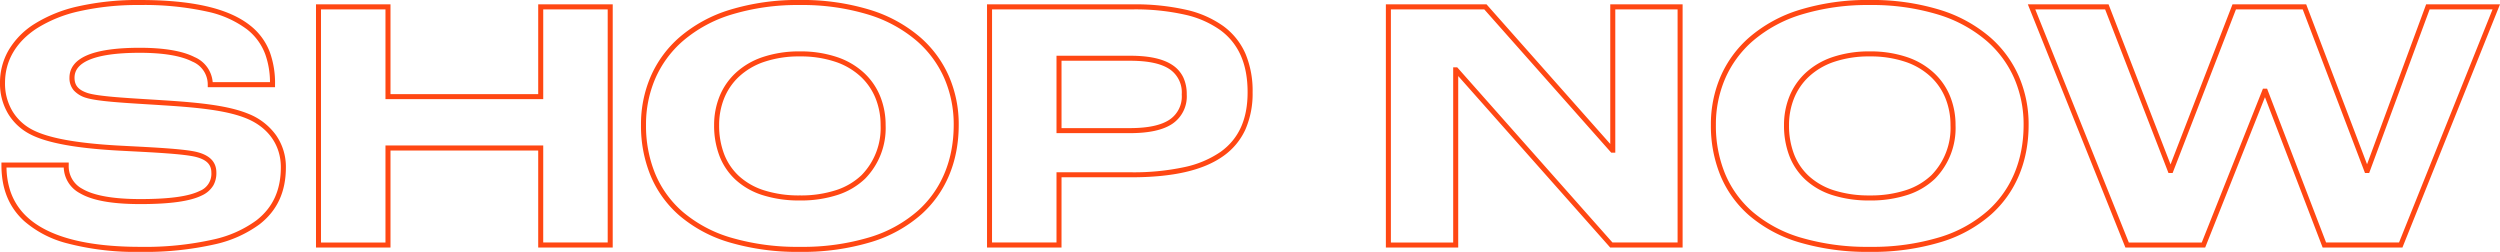 <svg xmlns="http://www.w3.org/2000/svg" width="497" height="50.072" viewBox="0 0 497 50.072"><path d="M374.089,1.332a47.766,47.766,0,0,1-14.051-1.9,27.135,27.135,0,0,1-9.86-5.286,21.4,21.4,0,0,1-5.794-8.03,26.065,26.065,0,0,1-1.88-10.039,23.953,23.953,0,0,1,1.892-9.522,21.949,21.949,0,0,1,5.807-7.926,27.791,27.791,0,0,1,9.859-5.39,46.04,46.04,0,0,1,14.025-1.982,46.04,46.04,0,0,1,14.025,1.982,27.791,27.791,0,0,1,9.859,5.39,21.948,21.948,0,0,1,5.807,7.926,23.953,23.953,0,0,1,1.892,9.522c0,7.272-2.567,13.425-7.424,17.793a26.8,26.8,0,0,1-9.831,5.459A47.063,47.063,0,0,1,374.089,1.332Zm0-49.072a45.051,45.051,0,0,0-13.72,1.935,26.8,26.8,0,0,0-9.508,5.192,20.957,20.957,0,0,0-5.546,7.567A22.96,22.96,0,0,0,343.5-23.92a25.073,25.073,0,0,0,1.8,9.656,20.409,20.409,0,0,0,5.526,7.658,26.148,26.148,0,0,0,9.5,5.086A46.777,46.777,0,0,0,374.089.332a46.074,46.074,0,0,0,14.023-1.951,25.81,25.81,0,0,0,9.468-5.251c4.64-4.174,7.093-10.07,7.093-17.05a22.96,22.96,0,0,0-1.811-9.127,20.957,20.957,0,0,0-5.546-7.567,26.8,26.8,0,0,0-9.508-5.192A45.051,45.051,0,0,0,374.089-47.741ZM161.394,1.332a47.766,47.766,0,0,1-14.051-1.9,27.135,27.135,0,0,1-9.86-5.286,21.4,21.4,0,0,1-5.794-8.03,26.065,26.065,0,0,1-1.88-10.039,23.953,23.953,0,0,1,1.892-9.522,21.948,21.948,0,0,1,5.807-7.926,27.791,27.791,0,0,1,9.859-5.39,46.04,46.04,0,0,1,14.025-1.982,46.04,46.04,0,0,1,14.025,1.982,27.791,27.791,0,0,1,9.859,5.39,21.948,21.948,0,0,1,5.807,7.926,23.953,23.953,0,0,1,1.892,9.522c0,7.272-2.567,13.425-7.424,17.793a26.8,26.8,0,0,1-9.831,5.459A47.063,47.063,0,0,1,161.394,1.332Zm0-49.072a45.051,45.051,0,0,0-13.72,1.935,26.8,26.8,0,0,0-9.508,5.192,20.957,20.957,0,0,0-5.546,7.567,22.96,22.96,0,0,0-1.811,9.127,25.074,25.074,0,0,0,1.8,9.656,20.409,20.409,0,0,0,5.526,7.658,26.148,26.148,0,0,0,9.5,5.086A46.777,46.777,0,0,0,161.394.332a46.074,46.074,0,0,0,14.023-1.951,25.81,25.81,0,0,0,9.468-5.251c4.64-4.174,7.093-10.07,7.093-17.05a22.96,22.96,0,0,0-1.811-9.127,20.957,20.957,0,0,0-5.546-7.567,26.8,26.8,0,0,0-9.508-5.192A45.051,45.051,0,0,0,161.394-47.741ZM30.294,1.332A53.722,53.722,0,0,1,15.534-.417,20.864,20.864,0,0,1,7.165-4.808c-3.026-2.776-4.5-6.415-4.5-11.125v-.5H16.043v.5a5.058,5.058,0,0,0,2.679,4.715C21.008-9.856,24.9-9.165,30.294-9.165c5.736,0,9.588-.527,11.776-1.612A3.656,3.656,0,0,0,44.4-14.422c0-1.671-1.034-2.652-3.353-3.183-2.458-.54-7.993-.826-12.877-1.079-.88-.046-1.712-.089-2.509-.132-8.358-.48-14-1.534-17.256-3.221a10.961,10.961,0,0,1-4.369-4.023A11.7,11.7,0,0,1,2.38-32.267a12.841,12.841,0,0,1,1.686-6.447A15.444,15.444,0,0,1,9.2-43.965a27.521,27.521,0,0,1,8.651-3.5,53.986,53.986,0,0,1,12.3-1.275c10.494,0,17.677,1.657,21.96,5.064a12.176,12.176,0,0,1,3.956,5.431,18.08,18.08,0,0,1,.99,6.338v.5H43.681v-.5A4.92,4.92,0,0,0,40.608-36.5c-2.261-1.157-5.779-1.744-10.457-1.744-4.517,0-7.912.479-10.091,1.425-1.928.837-2.865,2-2.865,3.544s.8,2.446,2.67,3.048c2.045.624,7.2.94,11.753,1.218,1.113.068,2.164.132,3.171.2,7.589.474,13.08,1.091,16.993,2.7a12.362,12.362,0,0,1,5.481,4.25A11.017,11.017,0,0,1,59.215-15.5c0,4.9-1.72,8.622-5.257,11.368A23.6,23.6,0,0,1,45.146-.183,62.781,62.781,0,0,1,30.294,1.332ZM3.673-15.433A15.683,15.683,0,0,0,4.42-10.8,12.344,12.344,0,0,0,7.84-5.544c4.25,3.9,11.8,5.877,22.454,5.877A61.8,61.8,0,0,0,44.9-1.153a22.62,22.62,0,0,0,8.441-3.771c3.277-2.543,4.87-6,4.87-10.578,0-4.367-2.484-7.9-6.814-9.684-3.786-1.555-9.188-2.157-16.678-2.625-1.007-.068-2.056-.132-3.168-.2-4.832-.3-9.828-.6-11.986-1.26l-.007,0a5.386,5.386,0,0,1-2.49-1.478,3.71,3.71,0,0,1-.879-2.524c0-1.962,1.166-3.463,3.467-4.461S25.5-39.242,30.15-39.242c4.838,0,8.509.624,10.913,1.854a5.942,5.942,0,0,1,3.6,4.982h11.39A16.593,16.593,0,0,0,55.13-37.9a11.2,11.2,0,0,0-3.641-5,20.222,20.222,0,0,0-7.829-3.513A58.267,58.267,0,0,0,30.15-47.741a52.994,52.994,0,0,0-12.069,1.248,26.533,26.533,0,0,0-8.337,3.367c-4.164,2.7-6.365,6.453-6.365,10.859a10.717,10.717,0,0,0,1.509,5.684,9.975,9.975,0,0,0,3.978,3.658c3.126,1.621,8.638,2.638,16.851,3.11.795.044,1.625.087,2.5.132,4.922.255,10.5.544,13.044,1.1,2.783.636,4.134,2,4.134,4.158a4.981,4.981,0,0,1-.586,2.512,5.119,5.119,0,0,1-2.3,2.029c-2.329,1.155-6.327,1.716-12.22,1.716-5.654,0-9.607-.717-12.083-2.193a6,6,0,0,1-3.152-5.074ZM479.983.468H464.12L452.656-29.422,440.77.468H424.91l-.126-.314L405.514-47.877h16.048l12.322,31.825L446.2-47.877H460.85l12.1,31.792,11.746-31.792H499.38Zm-15.177-1h14.5L497.9-46.877H485.39L473.374-14.354h-.836l-.123-.322-12.254-32.2H446.889L434.3-14.354h-.829L420.877-46.877H406.991L425.586-.531h14.505l12.16-30.58h.826Zm-127.922,1h-14.4L322.34.3,292.274-33.621V.468H277.891V-47.877H297.9l24.6,27.758V-47.877h14.383Zm-13.946-1h12.947V-46.877H323.5v28.494h-.8l-.149-.168L297.449-46.877H278.89V-.531h12.384V-35.357h.8l.149.168Zm-109.527,1H198.6V-47.877h28.993a45.868,45.868,0,0,1,10.59,1.079,20.359,20.359,0,0,1,7.436,3.275A13.492,13.492,0,0,1,250-38.014,19.106,19.106,0,0,1,251.4-30.4a17.868,17.868,0,0,1-1.395,7.321,13.1,13.1,0,0,1-4.39,5.335c-3.98,2.859-10,4.249-18.388,4.249H213.412Zm-13.815-1h12.816V-14.49h14.818a47.911,47.911,0,0,0,10.629-1.033,19.98,19.98,0,0,0,7.176-3.029c3.612-2.595,5.368-6.469,5.368-11.844,0-5.6-1.761-9.628-5.384-12.326a19.378,19.378,0,0,0-7.074-3.1,44.886,44.886,0,0,0-10.356-1.051H199.6Zm-75.408,1H109.375V-18.815H80.01V.468H65.2V-47.877H80.01v17.845h29.365V-47.877H124.19Zm-13.815-1H123.19V-46.877H110.375v17.845H79.011V-46.877H66.195V-.531H79.011V-19.815h31.364ZM374.089-8.886a23.864,23.864,0,0,1-7.509-1.091,14.344,14.344,0,0,1-5.343-3.091,12.619,12.619,0,0,1-3.166-4.76,16.854,16.854,0,0,1-1.03-6.02,15.164,15.164,0,0,1,1.043-5.648,13.056,13.056,0,0,1,3.179-4.69,14.84,14.84,0,0,1,5.341-3.176,22.676,22.676,0,0,1,7.486-1.16,22.676,22.676,0,0,1,7.486,1.16,14.839,14.839,0,0,1,5.341,3.176A13.055,13.055,0,0,1,390.1-29.5a15.164,15.164,0,0,1,1.043,5.648,14.357,14.357,0,0,1-4.083,10.64,14.244,14.244,0,0,1-5.331,3.179A23.54,23.54,0,0,1,374.089-8.886Zm0-28.638a21.683,21.683,0,0,0-7.156,1.1,13.848,13.848,0,0,0-4.985,2.96,12.062,12.062,0,0,0-2.937,4.334,14.169,14.169,0,0,0-.972,5.278A15.861,15.861,0,0,0,359-18.184,11.627,11.627,0,0,0,361.92-13.8a13.355,13.355,0,0,0,4.975,2.872,22.873,22.873,0,0,0,7.194,1.04,22.55,22.55,0,0,0,7.31-1.089,13.255,13.255,0,0,0,4.961-2.953,13.385,13.385,0,0,0,3.778-9.921,14.169,14.169,0,0,0-.972-5.278,12.062,12.062,0,0,0-2.937-4.334,13.848,13.848,0,0,0-4.985-2.96A21.682,21.682,0,0,0,374.089-37.523ZM161.394-8.886a23.864,23.864,0,0,1-7.509-1.091,14.345,14.345,0,0,1-5.343-3.091,12.618,12.618,0,0,1-3.166-4.76,16.853,16.853,0,0,1-1.03-6.02,15.164,15.164,0,0,1,1.043-5.648,13.055,13.055,0,0,1,3.179-4.69,14.84,14.84,0,0,1,5.341-3.176,22.676,22.676,0,0,1,7.486-1.16,22.676,22.676,0,0,1,7.486,1.16,14.84,14.84,0,0,1,5.341,3.176A13.055,13.055,0,0,1,177.4-29.5a15.164,15.164,0,0,1,1.043,5.648,14.357,14.357,0,0,1-4.083,10.64,14.244,14.244,0,0,1-5.331,3.179A23.54,23.54,0,0,1,161.394-8.886Zm0-28.638a21.682,21.682,0,0,0-7.156,1.1,13.848,13.848,0,0,0-4.985,2.96,12.062,12.062,0,0,0-2.937,4.334,14.169,14.169,0,0,0-.972,5.278,15.862,15.862,0,0,0,.964,5.664,11.627,11.627,0,0,0,2.916,4.387,13.355,13.355,0,0,0,4.975,2.872,22.873,22.873,0,0,0,7.194,1.04,22.55,22.55,0,0,0,7.31-1.089,13.255,13.255,0,0,0,4.961-2.953,13.385,13.385,0,0,0,3.778-9.921,14.169,14.169,0,0,0-.972-5.278,12.062,12.062,0,0,0-2.937-4.334,13.848,13.848,0,0,0-4.985-2.96A21.683,21.683,0,0,0,161.394-37.523Zm65.55,15.254H212.413v-15.39h14.6c3.906,0,6.71.633,8.57,1.934a6.059,6.059,0,0,1,2.073,2.455,7.891,7.891,0,0,1,.649,3.306,6.559,6.559,0,0,1-2.877,5.849C233.559-22.873,230.782-22.269,226.944-22.269Zm-13.531-1h13.531c3.636,0,6.232-.549,7.936-1.68a5.548,5.548,0,0,0,2.43-5.016,5.573,5.573,0,0,0-2.3-4.942c-1.687-1.18-4.3-1.754-8-1.754h-13.6Z" transform="translate(-2.38 48.74)" fill="#ff4713"/></svg>